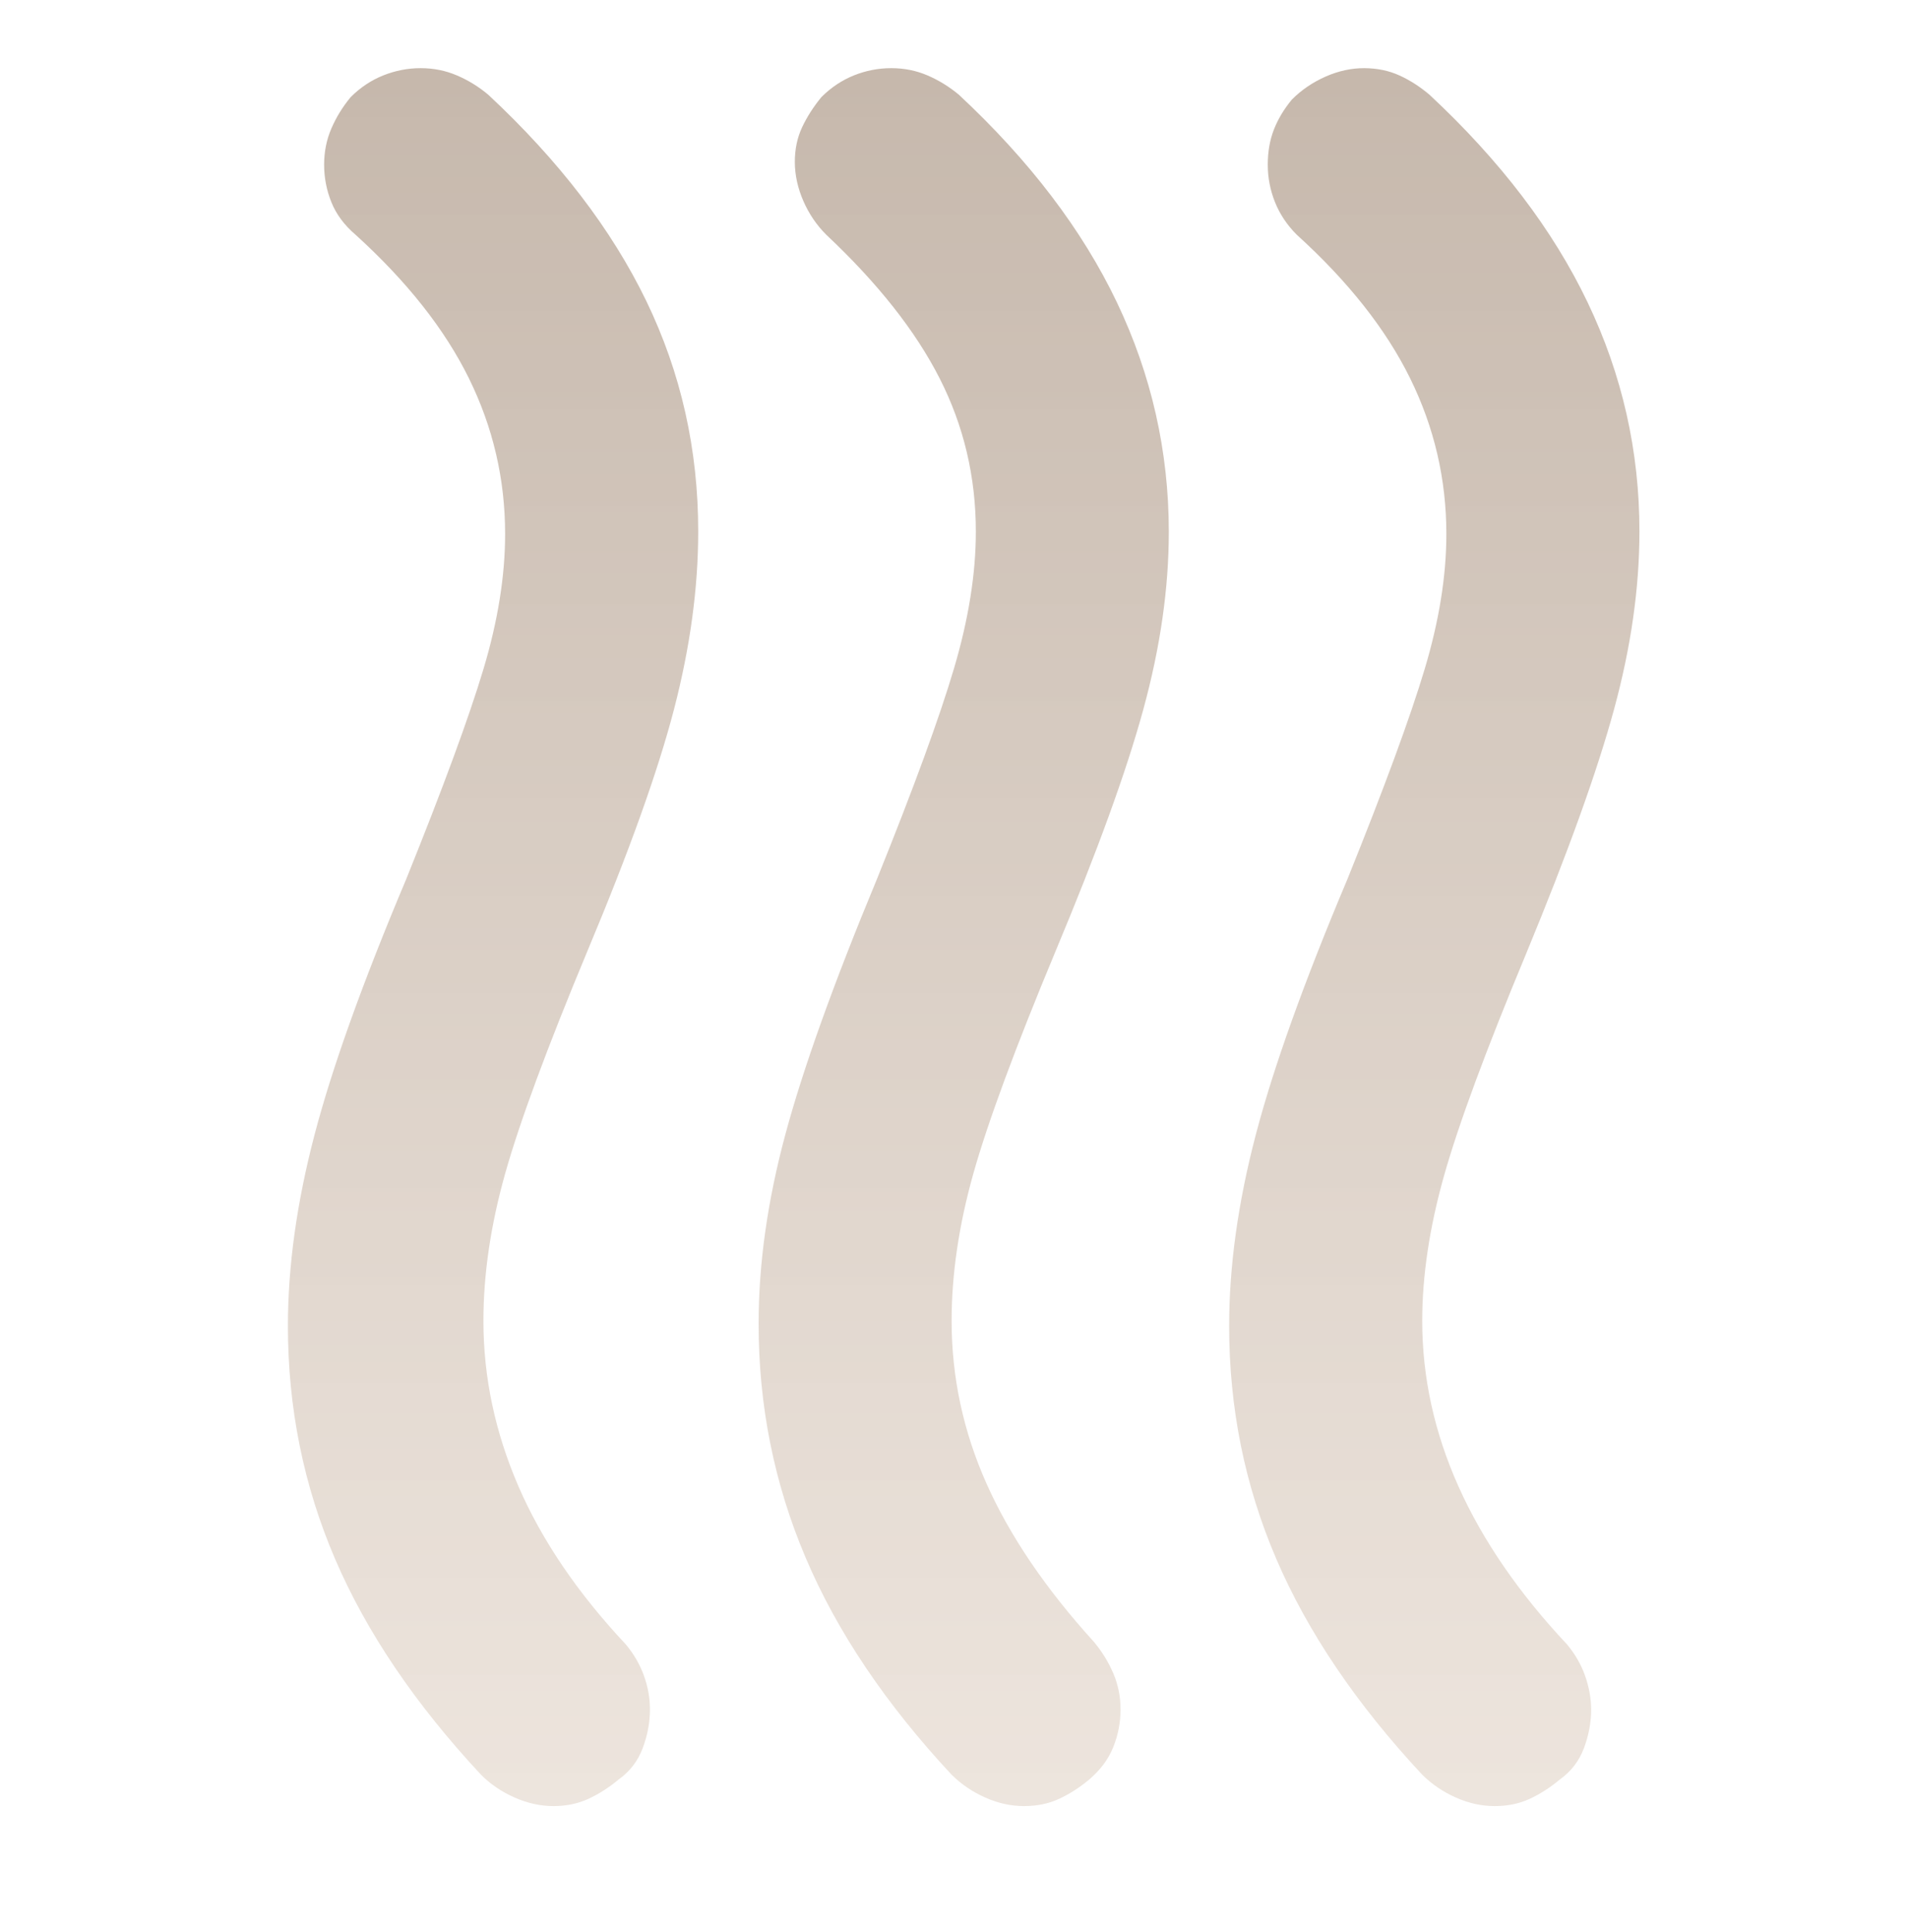 <svg width="80" height="81" viewBox="0 0 80 81" fill="none" xmlns="http://www.w3.org/2000/svg">
<path d="M45.667 74.601C45.263 74.939 44.842 75.208 44.405 75.411C43.968 75.613 43.478 75.714 42.935 75.714C42.393 75.714 41.853 75.596 41.316 75.358C40.779 75.121 40.307 74.801 39.9 74.399C37.134 71.431 35.092 68.395 33.776 65.292C32.459 62.189 31.803 58.917 31.808 55.476C31.808 52.98 32.179 50.349 32.922 47.583C33.664 44.818 34.945 41.242 36.767 36.857C38.318 33.012 39.398 30.061 40.005 28.005C40.612 25.949 40.916 24.043 40.916 22.286C40.916 19.992 40.41 17.851 39.398 15.862C38.386 13.873 36.8 11.866 34.642 9.839C34.237 9.435 33.917 8.962 33.682 8.423C33.448 7.883 33.329 7.343 33.326 6.804C33.324 6.264 33.425 5.776 33.63 5.338C33.835 4.901 34.105 4.479 34.439 4.072C34.844 3.667 35.299 3.363 35.803 3.161C36.308 2.958 36.83 2.857 37.37 2.857C37.91 2.857 38.416 2.958 38.888 3.161C39.36 3.363 39.798 3.633 40.203 3.97C43.172 6.736 45.38 9.637 46.829 12.673C48.278 15.708 49.004 18.913 49.007 22.286C49.007 24.647 48.652 27.127 47.942 29.725C47.233 32.324 46.002 35.713 44.251 39.893C42.564 43.941 41.417 47.044 40.81 49.203C40.203 51.361 39.9 53.419 39.9 55.375C39.9 57.736 40.389 60.014 41.369 62.208C42.349 64.401 43.849 66.61 45.87 68.833C46.207 69.238 46.477 69.677 46.679 70.149C46.882 70.621 46.983 71.127 46.983 71.667C46.983 72.206 46.882 72.73 46.679 73.237C46.477 73.745 46.14 74.199 45.667 74.601ZM65.4 74.601C64.995 74.939 64.574 75.208 64.137 75.411C63.7 75.613 63.21 75.714 62.667 75.714C62.125 75.714 61.586 75.596 61.048 75.358C60.511 75.121 60.039 74.801 59.632 74.399C56.866 71.431 54.825 68.411 53.508 65.34C52.191 62.27 51.534 59.015 51.537 55.578C51.537 53.081 51.908 50.417 52.65 47.583C53.392 44.75 54.673 41.175 56.495 36.857C58.047 33.012 59.126 30.078 59.733 28.054C60.34 26.03 60.644 24.141 60.644 22.387C60.644 20.093 60.138 17.918 59.126 15.862C58.114 13.806 56.529 11.798 54.37 9.839C53.965 9.435 53.662 8.98 53.459 8.475C53.257 7.971 53.156 7.447 53.156 6.905C53.156 6.362 53.241 5.873 53.411 5.436C53.581 4.998 53.833 4.577 54.167 4.173C54.572 3.768 55.044 3.447 55.584 3.209C56.124 2.972 56.663 2.855 57.203 2.857C57.743 2.86 58.233 2.961 58.672 3.161C59.112 3.36 59.533 3.63 59.935 3.97C62.904 6.736 65.114 9.637 66.565 12.673C68.017 15.708 68.742 18.913 68.739 22.286C68.739 24.647 68.385 27.127 67.678 29.725C66.972 32.324 65.74 35.747 63.983 39.994C62.297 44.042 61.15 47.145 60.542 49.304C59.935 51.462 59.632 53.486 59.632 55.375C59.632 57.736 60.138 60.047 61.15 62.309C62.162 64.57 63.679 66.779 65.703 68.935C66.04 69.339 66.293 69.778 66.46 70.25C66.627 70.722 66.712 71.195 66.715 71.667C66.715 72.206 66.614 72.746 66.412 73.286C66.209 73.826 65.872 74.264 65.4 74.601ZM25.935 74.601C25.531 74.939 25.108 75.208 24.669 75.411C24.229 75.613 23.74 75.714 23.203 75.714C22.666 75.714 22.127 75.596 21.584 75.358C21.042 75.121 20.57 74.801 20.168 74.399C17.402 71.431 15.36 68.411 14.043 65.34C12.727 62.27 12.07 59.015 12.072 55.578C12.072 53.081 12.443 50.417 13.185 47.583C13.927 44.75 15.209 41.175 17.031 36.857C18.582 33.012 19.662 30.078 20.269 28.054C20.876 26.03 21.179 24.141 21.179 22.387C21.179 20.093 20.674 17.918 19.662 15.862C18.65 13.806 17.064 11.798 14.906 9.839C14.433 9.435 14.096 8.98 13.894 8.475C13.691 7.971 13.59 7.447 13.59 6.905C13.59 6.362 13.691 5.857 13.894 5.387C14.096 4.917 14.366 4.479 14.703 4.072C15.108 3.667 15.564 3.363 16.071 3.161C16.579 2.958 17.101 2.857 17.638 2.857C18.175 2.857 18.681 2.958 19.156 3.161C19.631 3.363 20.069 3.633 20.471 3.97C23.439 6.736 25.649 9.621 27.101 12.624C28.553 15.627 29.277 18.848 29.275 22.286C29.275 24.647 28.937 27.127 28.263 29.725C27.588 32.324 26.374 35.713 24.62 39.893C22.933 43.941 21.787 47.044 21.179 49.203C20.572 51.361 20.269 53.419 20.269 55.375C20.269 57.736 20.759 60.047 21.738 62.309C22.718 64.57 24.218 66.779 26.239 68.935C26.576 69.339 26.83 69.778 27 70.25C27.17 70.722 27.253 71.195 27.251 71.667C27.251 72.206 27.15 72.746 26.947 73.286C26.745 73.826 26.408 74.264 25.935 74.601Z" fill="url(#paint0_linear_759_6858)"></path>
<defs>
<linearGradient id="paint0_linear_759_6858" x1="40.406" y1="2.857" x2="40.406" y2="75.714" gradientUnits="userSpaceOnUse">
<stop stop-color="#C6B8AC"></stop>
<stop offset="1" stop-color="#ECE3DB" stop-opacity="0.93"></stop>
</linearGradient>
</defs>
</svg>
